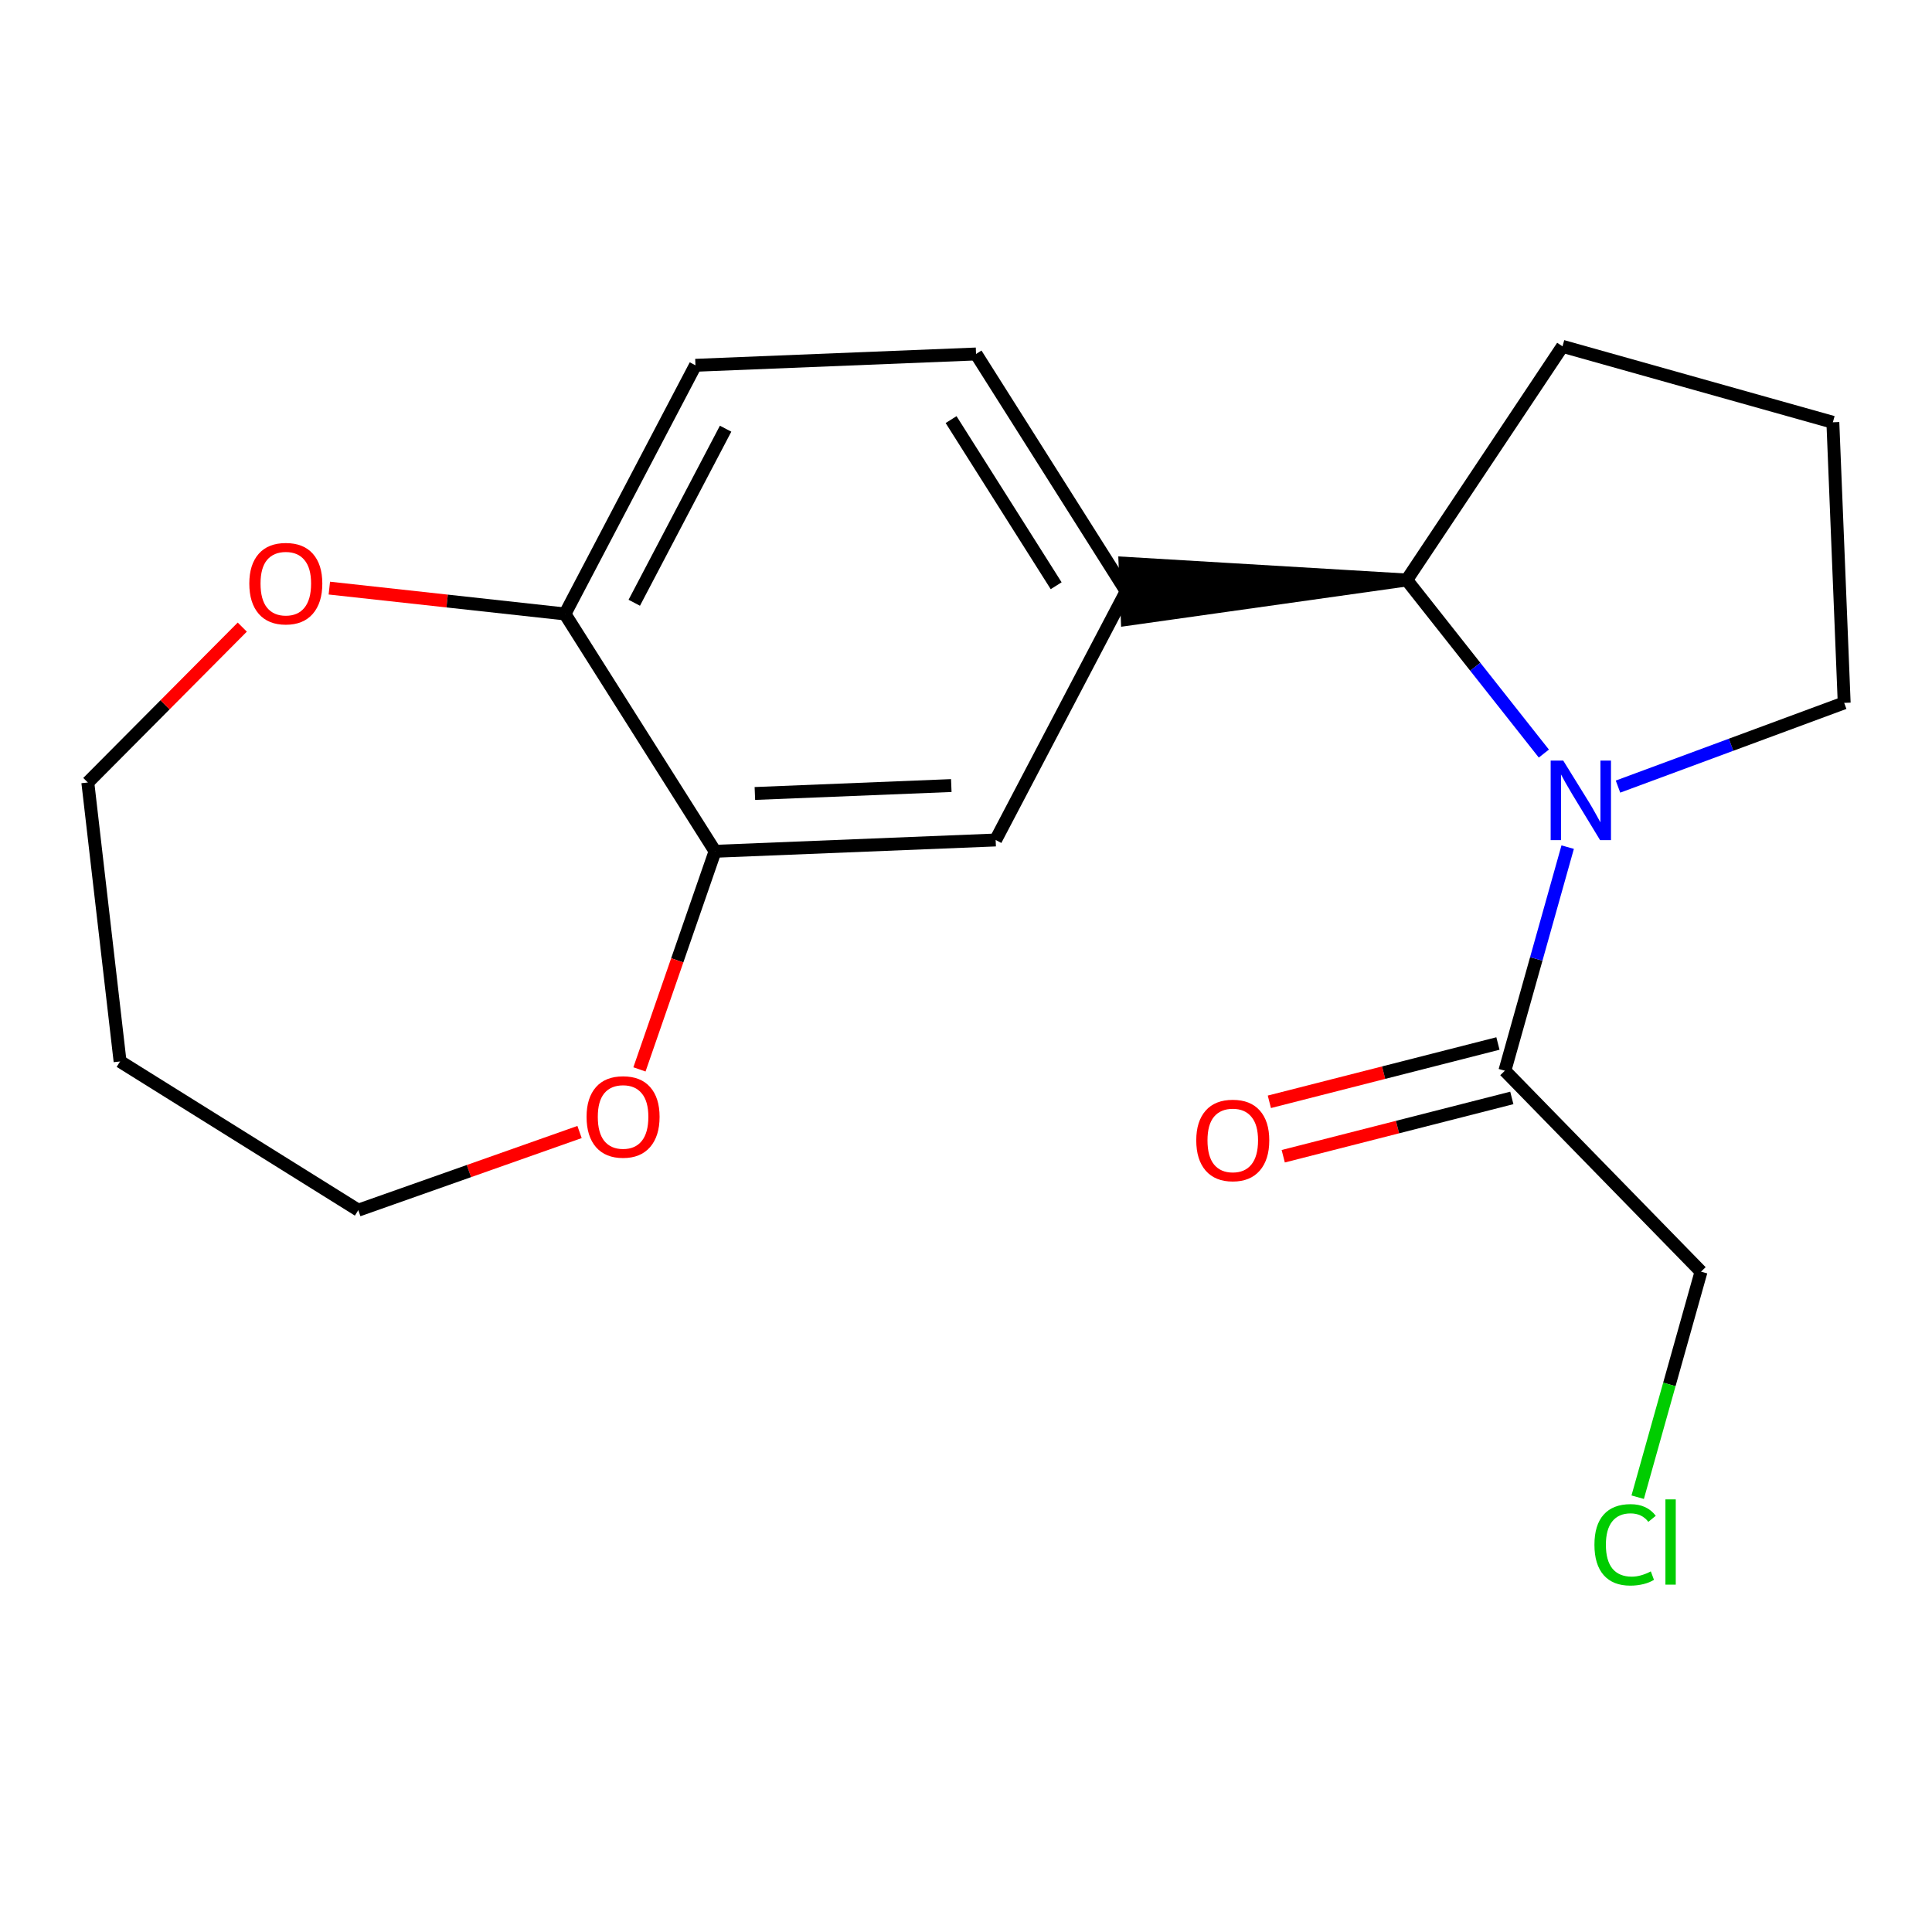<?xml version='1.0' encoding='iso-8859-1'?>
<svg version='1.1' baseProfile='full'
              xmlns='http://www.w3.org/2000/svg'
                      xmlns:rdkit='http://www.rdkit.org/xml'
                      xmlns:xlink='http://www.w3.org/1999/xlink'
                  xml:space='preserve'
width='300px' height='300px' viewBox='0 0 300 300'>
<!-- END OF HEADER -->
<rect style='opacity:1.0;fill:#FFFFFF;stroke:none' width='300' height='300' x='0' y='0'> </rect>
<rect style='opacity:1.0;fill:#FFFFFF;stroke:none' width='300' height='300' x='0' y='0'> </rect>
<path class='bond-0 atom-0 atom-1' d='M 199.26,179.539 L 217.007,175.012' style='fill:none;fill-rule:evenodd;stroke:#FF0000;stroke-width:2.0px;stroke-linecap:butt;stroke-linejoin:miter;stroke-opacity:1' />
<path class='bond-0 atom-0 atom-1' d='M 217.007,175.012 L 234.754,170.485' style='fill:none;fill-rule:evenodd;stroke:#000000;stroke-width:2.0px;stroke-linecap:butt;stroke-linejoin:miter;stroke-opacity:1' />
<path class='bond-0 atom-0 atom-1' d='M 197.105,171.088 L 214.852,166.561' style='fill:none;fill-rule:evenodd;stroke:#FF0000;stroke-width:2.0px;stroke-linecap:butt;stroke-linejoin:miter;stroke-opacity:1' />
<path class='bond-0 atom-0 atom-1' d='M 214.852,166.561 L 232.599,162.034' style='fill:none;fill-rule:evenodd;stroke:#000000;stroke-width:2.0px;stroke-linecap:butt;stroke-linejoin:miter;stroke-opacity:1' />
<path class='bond-1 atom-1 atom-2' d='M 233.676,166.259 L 264.137,197.463' style='fill:none;fill-rule:evenodd;stroke:#000000;stroke-width:2.0px;stroke-linecap:butt;stroke-linejoin:miter;stroke-opacity:1' />
<path class='bond-3 atom-1 atom-4' d='M 233.676,166.259 L 238.552,148.901' style='fill:none;fill-rule:evenodd;stroke:#000000;stroke-width:2.0px;stroke-linecap:butt;stroke-linejoin:miter;stroke-opacity:1' />
<path class='bond-3 atom-1 atom-4' d='M 238.552,148.901 L 243.428,131.543' style='fill:none;fill-rule:evenodd;stroke:#0000FF;stroke-width:2.0px;stroke-linecap:butt;stroke-linejoin:miter;stroke-opacity:1' />
<path class='bond-2 atom-2 atom-3' d='M 264.137,197.463 L 259.218,214.973' style='fill:none;fill-rule:evenodd;stroke:#000000;stroke-width:2.0px;stroke-linecap:butt;stroke-linejoin:miter;stroke-opacity:1' />
<path class='bond-2 atom-2 atom-3' d='M 259.218,214.973 L 254.299,232.484' style='fill:none;fill-rule:evenodd;stroke:#00CC00;stroke-width:2.0px;stroke-linecap:butt;stroke-linejoin:miter;stroke-opacity:1' />
<path class='bond-4 atom-4 atom-5' d='M 251.242,122.142 L 268.803,115.642' style='fill:none;fill-rule:evenodd;stroke:#0000FF;stroke-width:2.0px;stroke-linecap:butt;stroke-linejoin:miter;stroke-opacity:1' />
<path class='bond-4 atom-4 atom-5' d='M 268.803,115.642 L 286.364,109.143' style='fill:none;fill-rule:evenodd;stroke:#000000;stroke-width:2.0px;stroke-linecap:butt;stroke-linejoin:miter;stroke-opacity:1' />
<path class='bond-19 atom-8 atom-4' d='M 218.437,90.062 L 229.083,103.538' style='fill:none;fill-rule:evenodd;stroke:#000000;stroke-width:2.0px;stroke-linecap:butt;stroke-linejoin:miter;stroke-opacity:1' />
<path class='bond-19 atom-8 atom-4' d='M 229.083,103.538 L 239.729,117.014' style='fill:none;fill-rule:evenodd;stroke:#0000FF;stroke-width:2.0px;stroke-linecap:butt;stroke-linejoin:miter;stroke-opacity:1' />
<path class='bond-5 atom-5 atom-6' d='M 286.364,109.143 L 284.606,65.573' style='fill:none;fill-rule:evenodd;stroke:#000000;stroke-width:2.0px;stroke-linecap:butt;stroke-linejoin:miter;stroke-opacity:1' />
<path class='bond-6 atom-6 atom-7' d='M 284.606,65.573 L 242.625,53.78' style='fill:none;fill-rule:evenodd;stroke:#000000;stroke-width:2.0px;stroke-linecap:butt;stroke-linejoin:miter;stroke-opacity:1' />
<path class='bond-7 atom-7 atom-8' d='M 242.625,53.78 L 218.437,90.062' style='fill:none;fill-rule:evenodd;stroke:#000000;stroke-width:2.0px;stroke-linecap:butt;stroke-linejoin:miter;stroke-opacity:1' />
<path class='bond-8 atom-8 atom-9' d='M 218.437,90.062 L 174.691,87.463 L 175.042,96.177 Z' style='fill:#000000;fill-rule:evenodd;fill-opacity:1;stroke:#000000;stroke-width:2.0px;stroke-linecap:butt;stroke-linejoin:miter;stroke-opacity:1;' />
<path class='bond-9 atom-9 atom-10' d='M 174.867,91.82 L 151.559,54.966' style='fill:none;fill-rule:evenodd;stroke:#000000;stroke-width:2.0px;stroke-linecap:butt;stroke-linejoin:miter;stroke-opacity:1' />
<path class='bond-9 atom-9 atom-10' d='M 164,90.953 L 147.685,65.155' style='fill:none;fill-rule:evenodd;stroke:#000000;stroke-width:2.0px;stroke-linecap:butt;stroke-linejoin:miter;stroke-opacity:1' />
<path class='bond-20 atom-14 atom-9' d='M 154.604,130.432 L 174.867,91.82' style='fill:none;fill-rule:evenodd;stroke:#000000;stroke-width:2.0px;stroke-linecap:butt;stroke-linejoin:miter;stroke-opacity:1' />
<path class='bond-10 atom-10 atom-11' d='M 151.559,54.966 L 107.989,56.723' style='fill:none;fill-rule:evenodd;stroke:#000000;stroke-width:2.0px;stroke-linecap:butt;stroke-linejoin:miter;stroke-opacity:1' />
<path class='bond-11 atom-11 atom-12' d='M 107.989,56.723 L 87.726,95.335' style='fill:none;fill-rule:evenodd;stroke:#000000;stroke-width:2.0px;stroke-linecap:butt;stroke-linejoin:miter;stroke-opacity:1' />
<path class='bond-11 atom-11 atom-12' d='M 112.672,66.567 L 98.488,93.596' style='fill:none;fill-rule:evenodd;stroke:#000000;stroke-width:2.0px;stroke-linecap:butt;stroke-linejoin:miter;stroke-opacity:1' />
<path class='bond-12 atom-12 atom-13' d='M 87.726,95.335 L 111.033,132.189' style='fill:none;fill-rule:evenodd;stroke:#000000;stroke-width:2.0px;stroke-linecap:butt;stroke-linejoin:miter;stroke-opacity:1' />
<path class='bond-21 atom-19 atom-12' d='M 51.139,91.321 L 69.433,93.328' style='fill:none;fill-rule:evenodd;stroke:#FF0000;stroke-width:2.0px;stroke-linecap:butt;stroke-linejoin:miter;stroke-opacity:1' />
<path class='bond-21 atom-19 atom-12' d='M 69.433,93.328 L 87.726,95.335' style='fill:none;fill-rule:evenodd;stroke:#000000;stroke-width:2.0px;stroke-linecap:butt;stroke-linejoin:miter;stroke-opacity:1' />
<path class='bond-13 atom-13 atom-14' d='M 111.033,132.189 L 154.604,130.432' style='fill:none;fill-rule:evenodd;stroke:#000000;stroke-width:2.0px;stroke-linecap:butt;stroke-linejoin:miter;stroke-opacity:1' />
<path class='bond-13 atom-13 atom-14' d='M 117.217,123.211 L 147.716,121.981' style='fill:none;fill-rule:evenodd;stroke:#000000;stroke-width:2.0px;stroke-linecap:butt;stroke-linejoin:miter;stroke-opacity:1' />
<path class='bond-14 atom-13 atom-15' d='M 111.033,132.189 L 105.163,149.122' style='fill:none;fill-rule:evenodd;stroke:#000000;stroke-width:2.0px;stroke-linecap:butt;stroke-linejoin:miter;stroke-opacity:1' />
<path class='bond-14 atom-13 atom-15' d='M 105.163,149.122 L 99.294,166.055' style='fill:none;fill-rule:evenodd;stroke:#FF0000;stroke-width:2.0px;stroke-linecap:butt;stroke-linejoin:miter;stroke-opacity:1' />
<path class='bond-15 atom-15 atom-16' d='M 89.992,175.777 L 72.813,181.844' style='fill:none;fill-rule:evenodd;stroke:#FF0000;stroke-width:2.0px;stroke-linecap:butt;stroke-linejoin:miter;stroke-opacity:1' />
<path class='bond-15 atom-15 atom-16' d='M 72.813,181.844 L 55.635,187.912' style='fill:none;fill-rule:evenodd;stroke:#000000;stroke-width:2.0px;stroke-linecap:butt;stroke-linejoin:miter;stroke-opacity:1' />
<path class='bond-16 atom-16 atom-17' d='M 55.635,187.912 L 18.645,164.82' style='fill:none;fill-rule:evenodd;stroke:#000000;stroke-width:2.0px;stroke-linecap:butt;stroke-linejoin:miter;stroke-opacity:1' />
<path class='bond-17 atom-17 atom-18' d='M 18.645,164.82 L 13.636,121.503' style='fill:none;fill-rule:evenodd;stroke:#000000;stroke-width:2.0px;stroke-linecap:butt;stroke-linejoin:miter;stroke-opacity:1' />
<path class='bond-18 atom-18 atom-19' d='M 13.636,121.503 L 25.629,109.44' style='fill:none;fill-rule:evenodd;stroke:#000000;stroke-width:2.0px;stroke-linecap:butt;stroke-linejoin:miter;stroke-opacity:1' />
<path class='bond-18 atom-18 atom-19' d='M 25.629,109.44 L 37.621,97.377' style='fill:none;fill-rule:evenodd;stroke:#FF0000;stroke-width:2.0px;stroke-linecap:butt;stroke-linejoin:miter;stroke-opacity:1' />
<path  class='atom-0' d='M 185.755 177.072
Q 185.755 174.107, 187.22 172.45
Q 188.685 170.793, 191.424 170.793
Q 194.162 170.793, 195.627 172.45
Q 197.092 174.107, 197.092 177.072
Q 197.092 180.072, 195.61 181.782
Q 194.127 183.474, 191.424 183.474
Q 188.703 183.474, 187.22 181.782
Q 185.755 180.09, 185.755 177.072
M 191.424 182.078
Q 193.307 182.078, 194.319 180.822
Q 195.348 179.549, 195.348 177.072
Q 195.348 174.648, 194.319 173.427
Q 193.307 172.188, 191.424 172.188
Q 189.54 172.188, 188.511 173.409
Q 187.499 174.63, 187.499 177.072
Q 187.499 179.566, 188.511 180.822
Q 189.54 182.078, 191.424 182.078
' fill='#FF0000'/>
<path  class='atom-3' d='M 247.583 239.871
Q 247.583 236.801, 249.013 235.196
Q 250.46 233.574, 253.199 233.574
Q 255.746 233.574, 257.106 235.371
L 255.955 236.313
Q 254.961 235.004, 253.199 235.004
Q 251.333 235.004, 250.338 236.26
Q 249.362 237.499, 249.362 239.871
Q 249.362 242.313, 250.373 243.569
Q 251.402 244.824, 253.391 244.824
Q 254.751 244.824, 256.339 244.005
L 256.827 245.313
Q 256.182 245.731, 255.205 245.976
Q 254.228 246.22, 253.147 246.22
Q 250.46 246.22, 249.013 244.58
Q 247.583 242.941, 247.583 239.871
' fill='#00CC00'/>
<path  class='atom-3' d='M 258.606 232.824
L 260.211 232.824
L 260.211 246.063
L 258.606 246.063
L 258.606 232.824
' fill='#00CC00'/>
<path  class='atom-4' d='M 242.739 118.104
L 246.786 124.645
Q 247.187 125.29, 247.832 126.459
Q 248.478 127.627, 248.513 127.697
L 248.513 118.104
L 250.152 118.104
L 250.152 130.453
L 248.46 130.453
L 244.117 123.302
Q 243.611 122.464, 243.071 121.505
Q 242.547 120.546, 242.39 120.249
L 242.39 130.453
L 240.786 130.453
L 240.786 118.104
L 242.739 118.104
' fill='#0000FF'/>
<path  class='atom-15' d='M 91.082 173.425
Q 91.082 170.459, 92.548 168.802
Q 94.013 167.145, 96.751 167.145
Q 99.49 167.145, 100.955 168.802
Q 102.42 170.459, 102.42 173.425
Q 102.42 176.425, 100.937 178.134
Q 99.455 179.826, 96.751 179.826
Q 94.03 179.826, 92.548 178.134
Q 91.082 176.442, 91.082 173.425
M 96.751 178.431
Q 98.635 178.431, 99.647 177.175
Q 100.676 175.901, 100.676 173.425
Q 100.676 171, 99.647 169.779
Q 98.635 168.541, 96.751 168.541
Q 94.867 168.541, 93.838 169.762
Q 92.827 170.983, 92.827 173.425
Q 92.827 175.919, 93.838 177.175
Q 94.867 178.431, 96.751 178.431
' fill='#FF0000'/>
<path  class='atom-19' d='M 38.712 90.614
Q 38.712 87.649, 40.177 85.992
Q 41.642 84.335, 44.38 84.335
Q 47.119 84.335, 48.584 85.992
Q 50.049 87.649, 50.049 90.614
Q 50.049 93.614, 48.566 95.323
Q 47.084 97.015, 44.38 97.015
Q 41.659 97.015, 40.177 95.323
Q 38.712 93.631, 38.712 90.614
M 44.38 95.62
Q 46.264 95.62, 47.276 94.364
Q 48.305 93.091, 48.305 90.614
Q 48.305 88.189, 47.276 86.968
Q 46.264 85.73, 44.38 85.73
Q 42.496 85.73, 41.467 86.951
Q 40.456 88.172, 40.456 90.614
Q 40.456 93.108, 41.467 94.364
Q 42.496 95.62, 44.38 95.62
' fill='#FF0000'/>
</svg>

